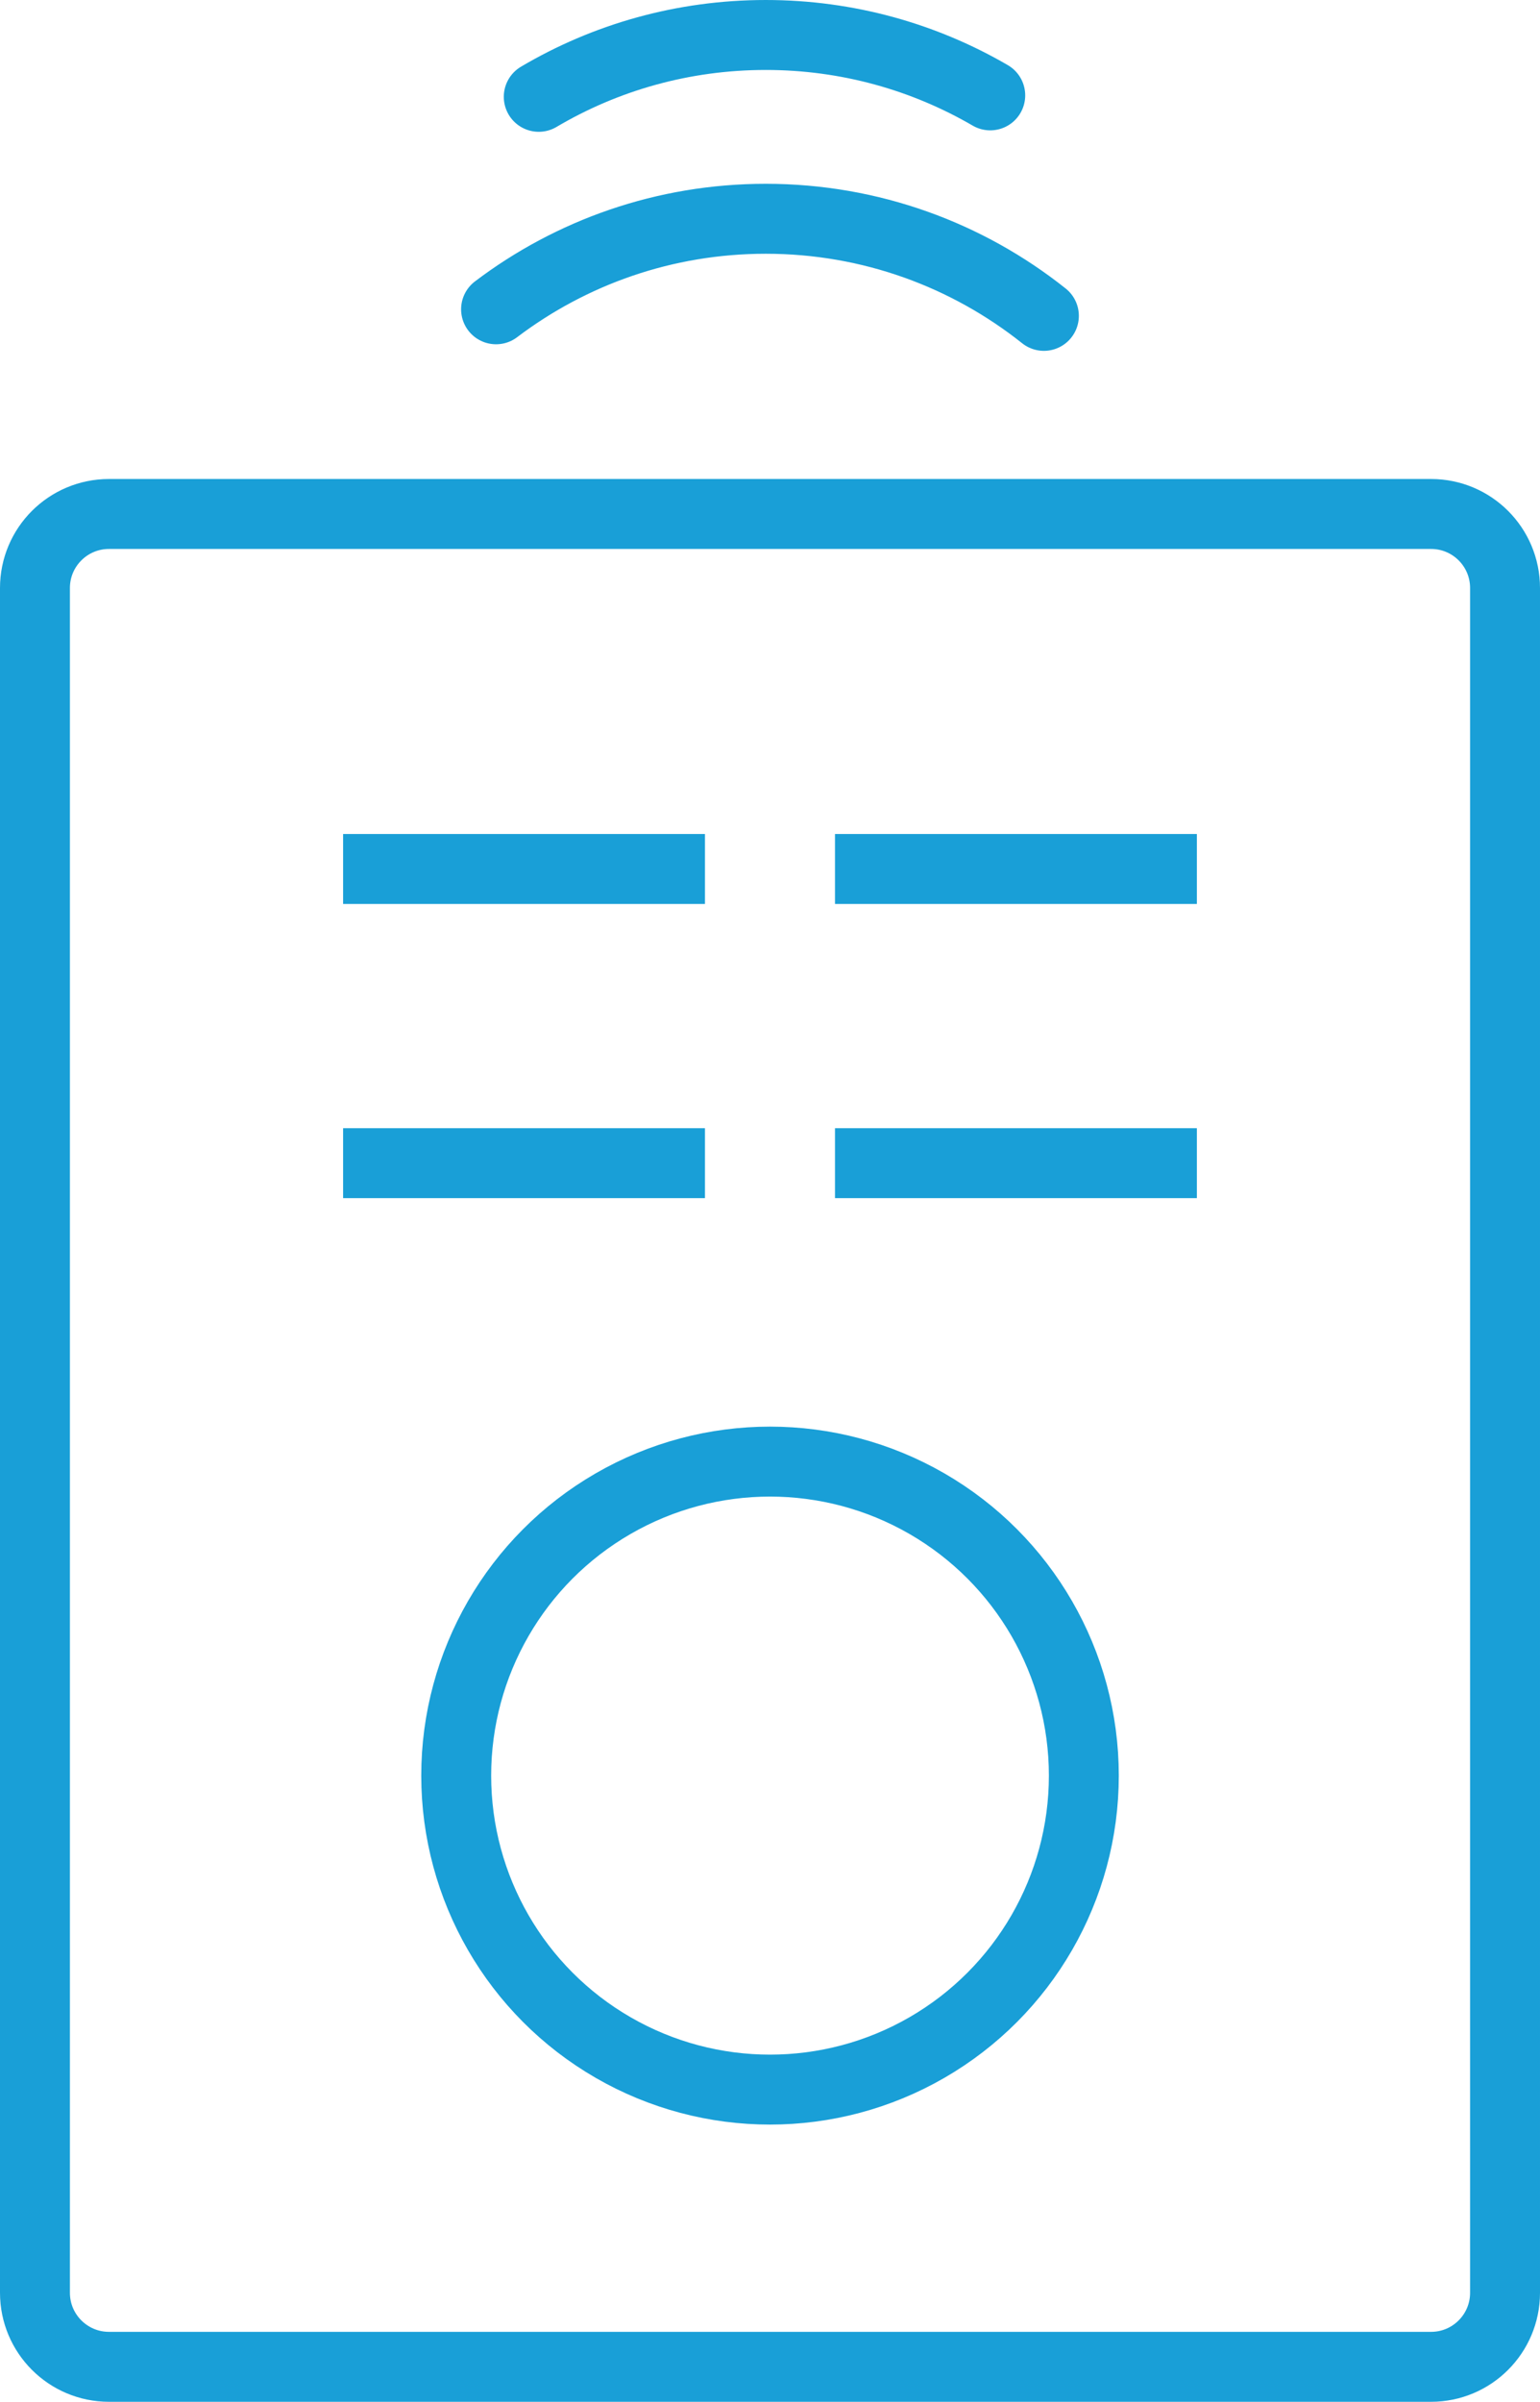 <?xml version="1.0" encoding="UTF-8"?>
<!-- Generator: Adobe Illustrator 17.0.0, SVG Export Plug-In . SVG Version: 6.00 Build 0)  -->
<!DOCTYPE svg PUBLIC "-//W3C//DTD SVG 1.1//EN" "http://www.w3.org/Graphics/SVG/1.1/DTD/svg11.dtd">
<svg version="1.1" id="Layer_1" xmlns="http://www.w3.org/2000/svg" xmlns:xlink="http://www.w3.org/1999/xlink" x="0px" y="0px" width="33.041px" height="51.5px" viewBox="0 0 33.041 51.5" enable-background="new 0 0 33.041 51.5" xml:space="preserve">
<path fill="none" stroke="#199FD7" stroke-width="1.5" stroke-miterlimit="10" d="M30.704,50.75H2.338  c-0.877,0-1.588-0.711-1.588-1.587V12.608c0-0.877,0.711-1.587,1.588-1.587h28.366c0.877,0,1.587,0.71,1.587,1.587v36.555  C32.291,50.039,31.58,50.75,30.704,50.75z"/>
<circle fill="none" stroke="#199FD7" stroke-width="1.5" stroke-miterlimit="10" cx="16.521" cy="38.073" r="6.733"/>
<line fill="none" stroke="#199FD7" stroke-width="1.5" stroke-miterlimit="10" x1="7.361" y1="18.633" x2="15.125" y2="18.633"/>
<line fill="none" stroke="#199FD7" stroke-width="1.5" stroke-miterlimit="10" x1="17.915" y1="18.633" x2="25.679" y2="18.633"/>
<line fill="none" stroke="#199FD7" stroke-width="1.5" stroke-miterlimit="10" x1="7.361" y1="24.941" x2="15.125" y2="24.941"/>
<line fill="none" stroke="#199FD7" stroke-width="1.5" stroke-miterlimit="10" x1="17.915" y1="24.941" x2="25.679" y2="24.941"/>
<path fill="none" stroke="#199FD7" stroke-width="1.5" stroke-linecap="round" stroke-linejoin="round" stroke-miterlimit="10" d="  M10.643,6.632c1.609-1.218,3.613-1.941,5.786-1.941c2.256,0,4.33,0.779,5.968,2.082"/>
<path fill="none" stroke="#199FD7" stroke-width="1.5" stroke-linecap="round" stroke-linejoin="round" stroke-miterlimit="10" d="  M11.559,2.076c1.427-0.843,3.092-1.326,4.87-1.326c1.756,0,3.401,0.472,4.817,1.295"/>
</svg>